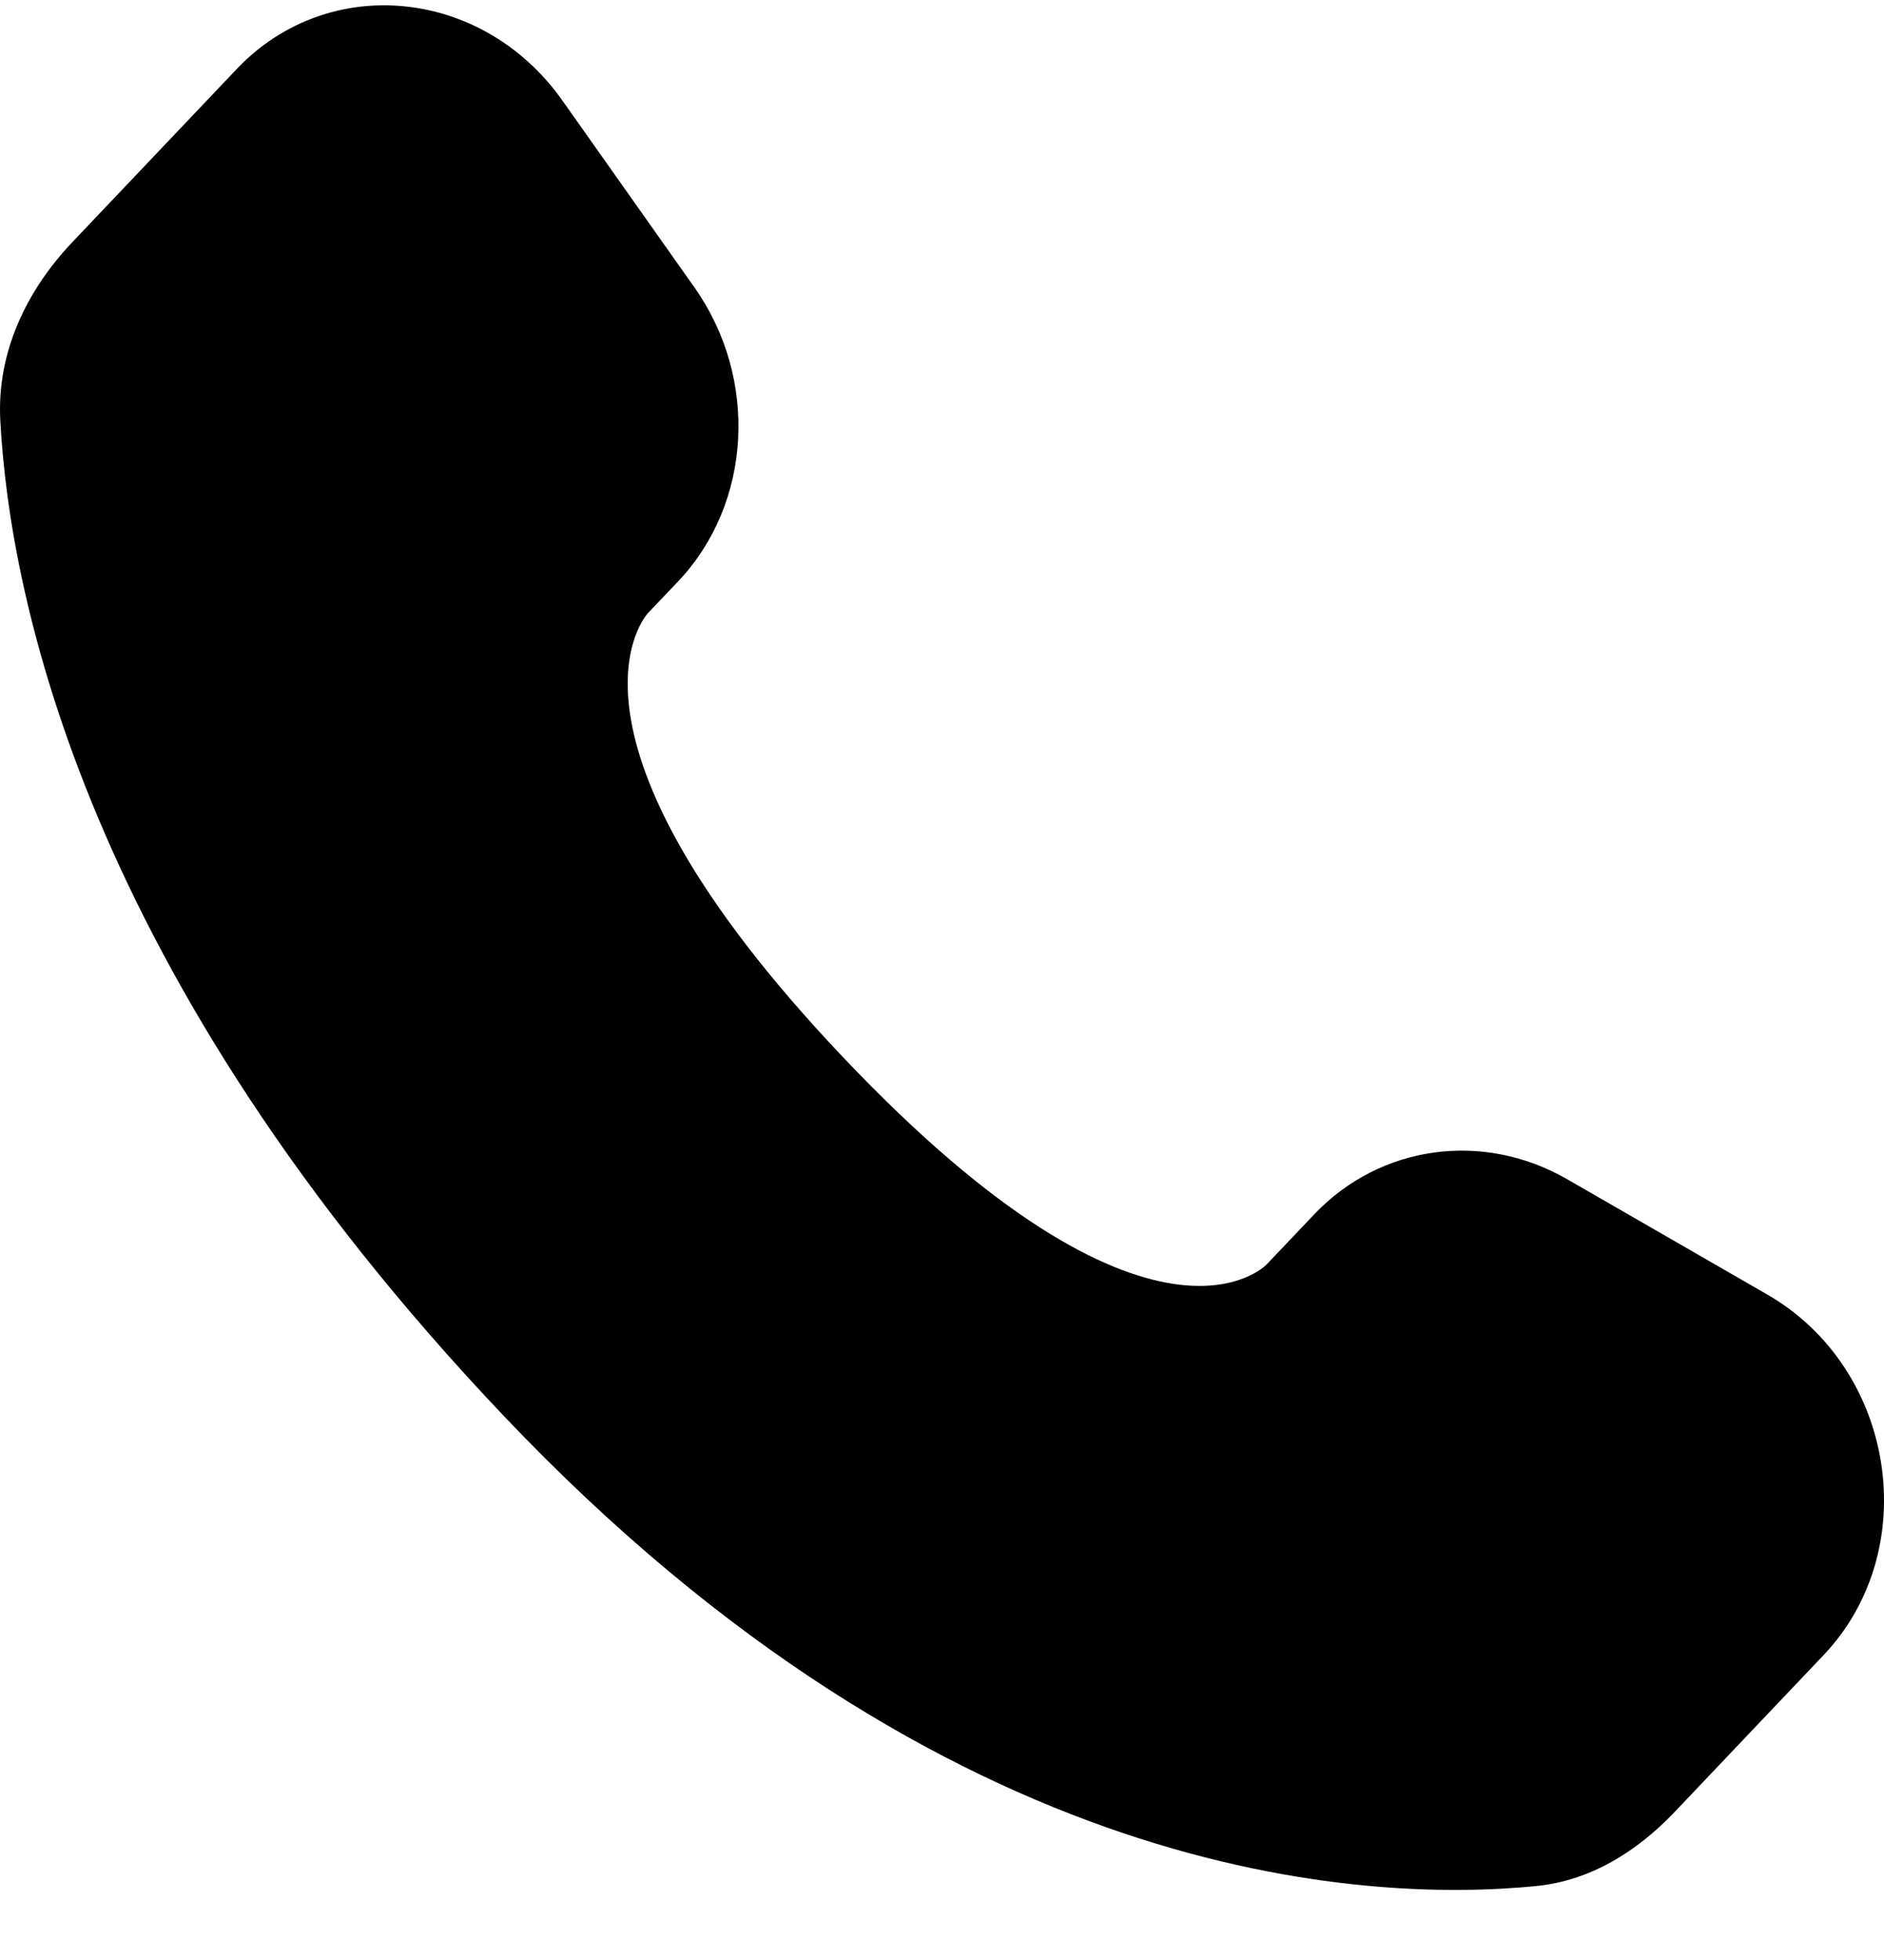 <svg width="25" height="26" viewBox="0 0 25 26" fill="none" xmlns="http://www.w3.org/2000/svg">
<path id="Vector" d="M17.439 16.109L16.806 16.775C16.806 16.775 15.303 18.358 11.199 14.037C7.095 9.716 8.598 8.133 8.598 8.133L8.997 7.714C9.978 6.681 10.07 5.022 9.214 3.811L7.463 1.334C6.403 -0.165 4.355 -0.363 3.141 0.916L0.961 3.211C0.359 3.845 -0.045 4.667 0.004 5.579C0.129 7.911 1.126 12.93 6.688 18.786C12.586 24.996 18.12 25.243 20.384 25.019C21.1 24.949 21.722 24.563 22.224 24.034L24.197 21.957C25.529 20.555 25.153 18.151 23.449 17.171L20.796 15.643C19.677 14.999 18.314 15.188 17.439 16.109Z" fill="black"/>
</svg>
